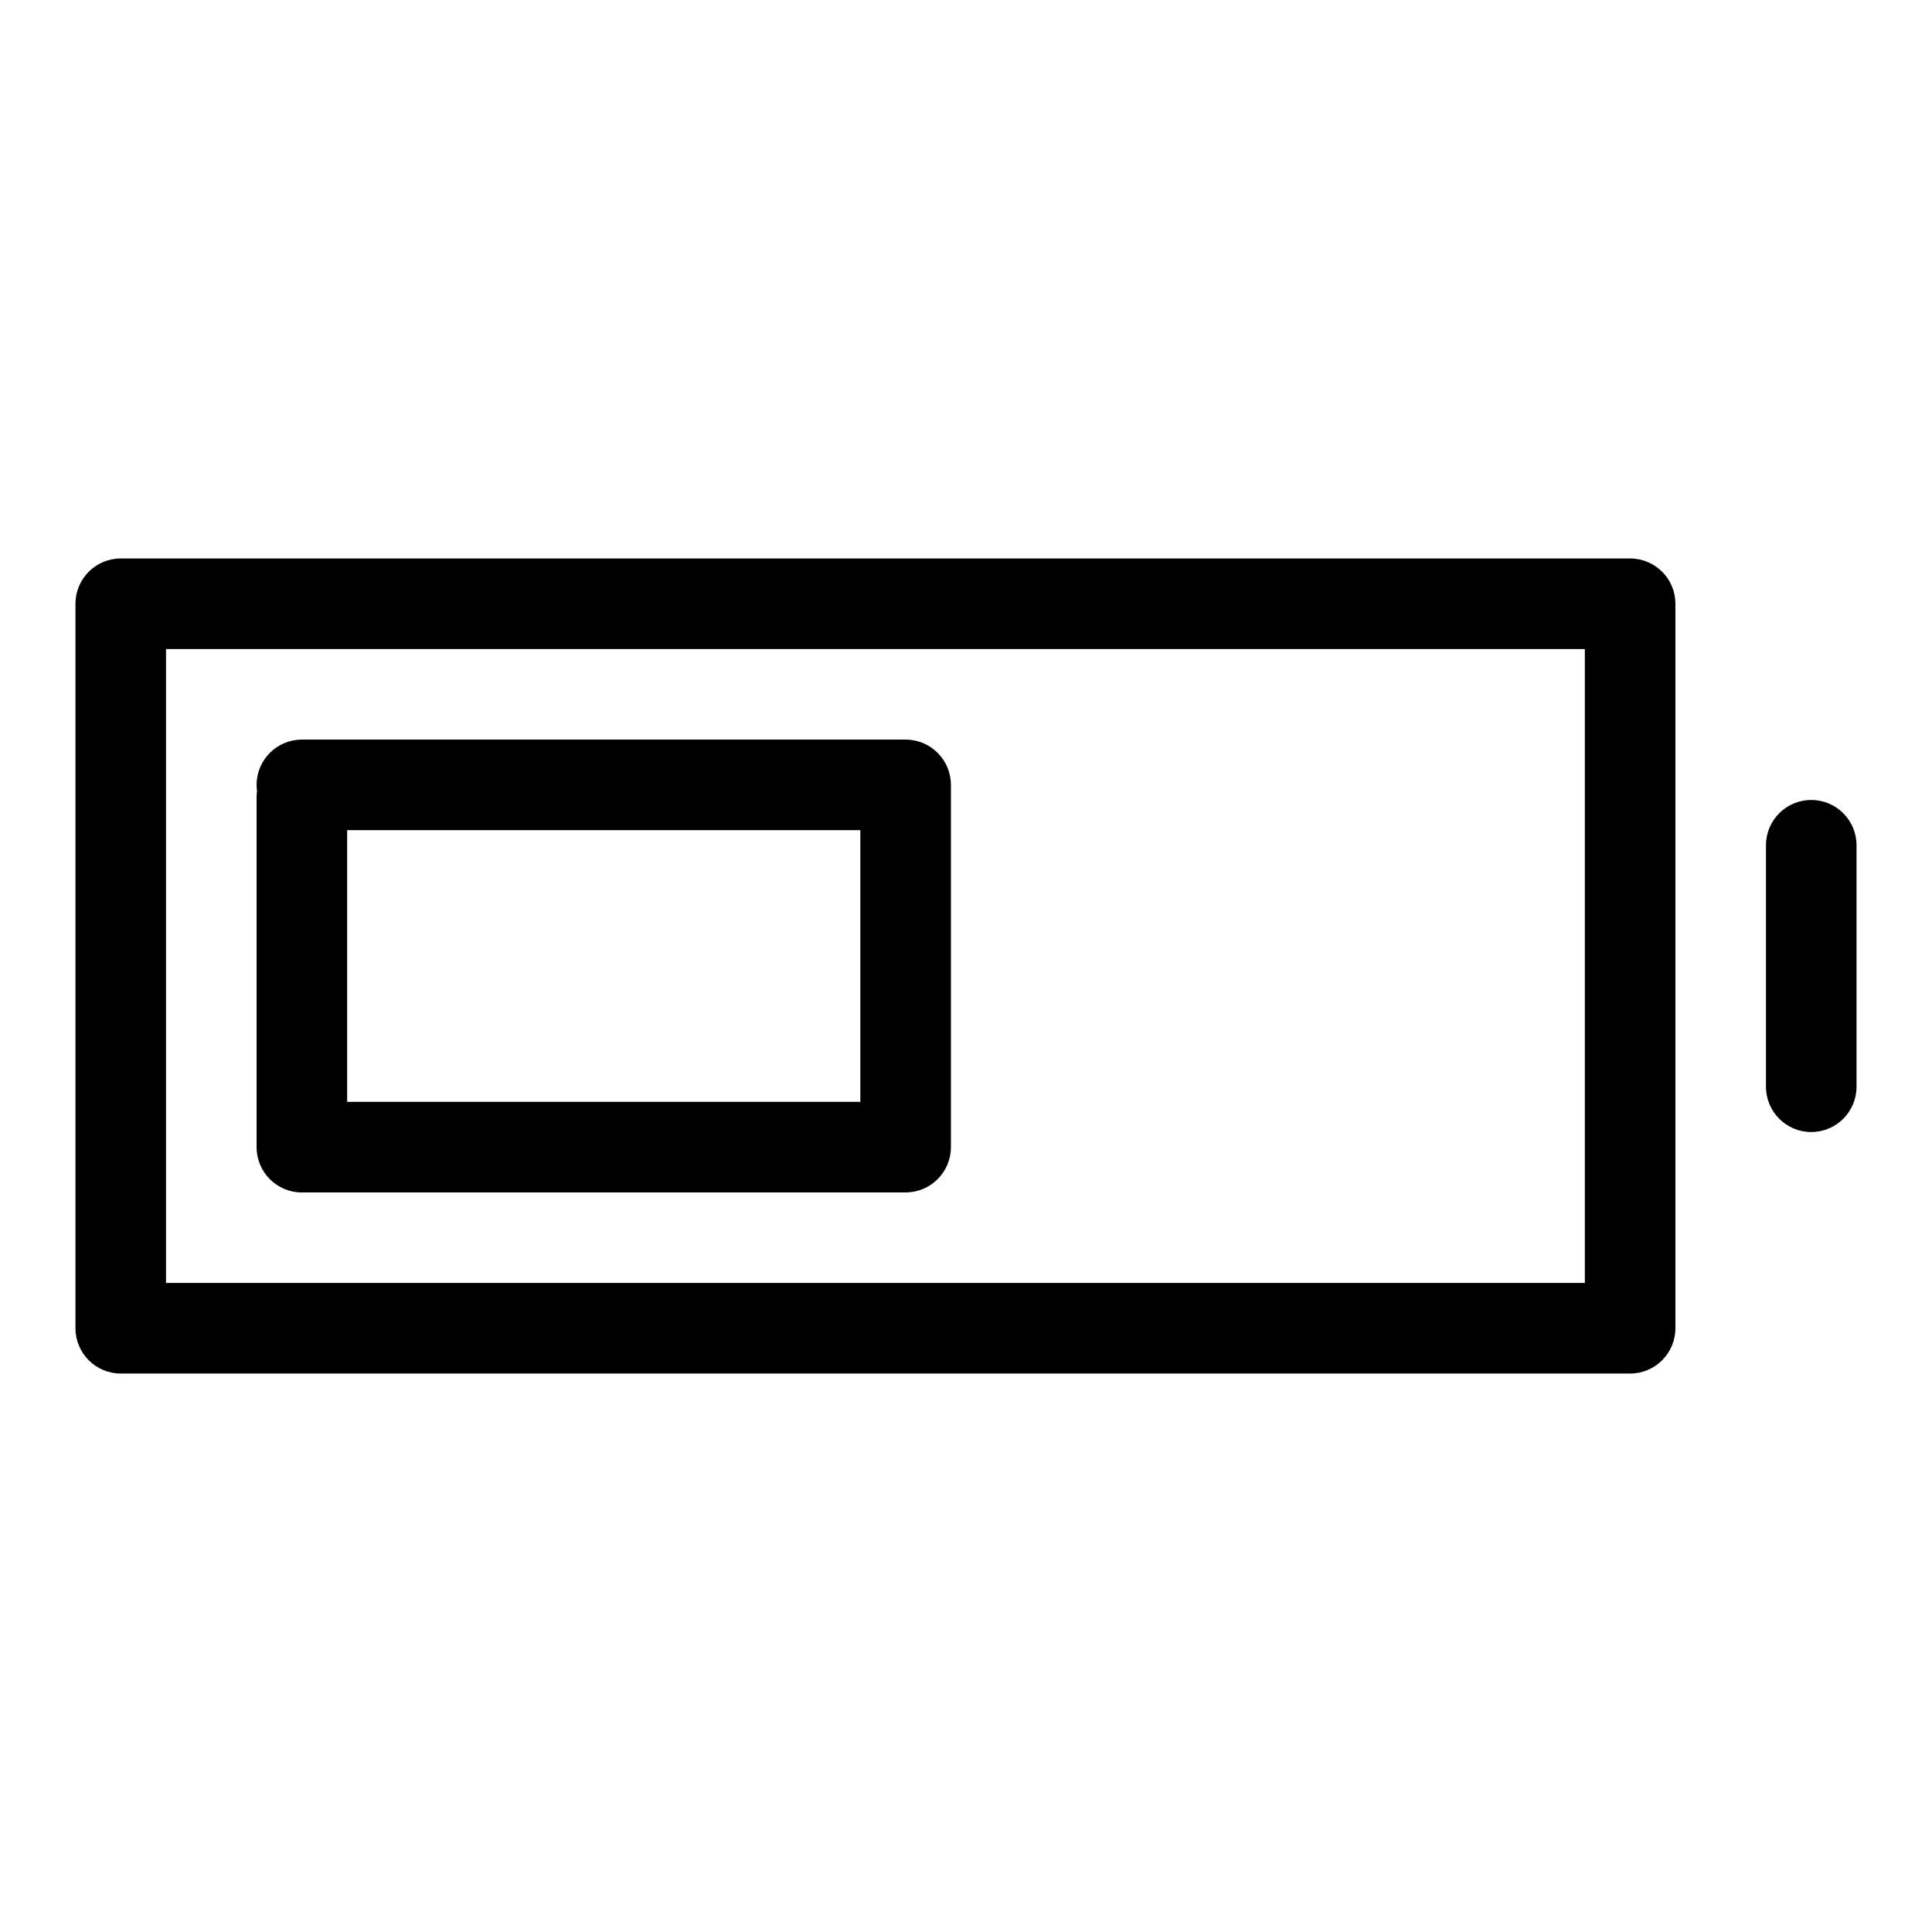 <?xml version="1.0" encoding="utf-8"?>
<!-- Скачано с сайта svg4.ru / Downloaded from svg4.ru -->
<svg fill="#000000" width="800px" height="800px" viewBox="0 0 32 32" version="1.1" xmlns="http://www.w3.org/2000/svg">
<title>battery-half</title>
<path d="M27 9.25h-25c-0.414 0-0.75 0.336-0.75 0.75v0 12c0 0.414 0.336 0.75 0.75 0.75h25c0.414-0 0.75-0.336 0.75-0.75v0-12c-0-0.414-0.336-0.75-0.75-0.75v0zM26.25 21.25h-23.5v-10.5h23.5zM30 13.25c-0.414 0-0.75 0.336-0.75 0.75v0 4c0 0.414 0.336 0.75 0.75 0.75s0.75-0.336 0.75-0.75v0-4c-0-0.414-0.336-0.75-0.75-0.75v0zM5 19.75h10c0.414-0 0.75-0.336 0.75-0.75v0-6c-0-0.414-0.336-0.75-0.75-0.75h-10c-0.414 0-0.75 0.336-0.75 0.75v0c0 0.001 0 0.002 0 0.004 0 0.034 0.003 0.066 0.007 0.099l-0-0.004c-0.004 0.029-0.007 0.062-0.007 0.097 0 0.001 0 0.002 0 0.003v-0 5.802c0 0.414 0.336 0.75 0.75 0.75v0zM5.75 13.75h8.5v4.5h-8.5z"></path>
</svg>